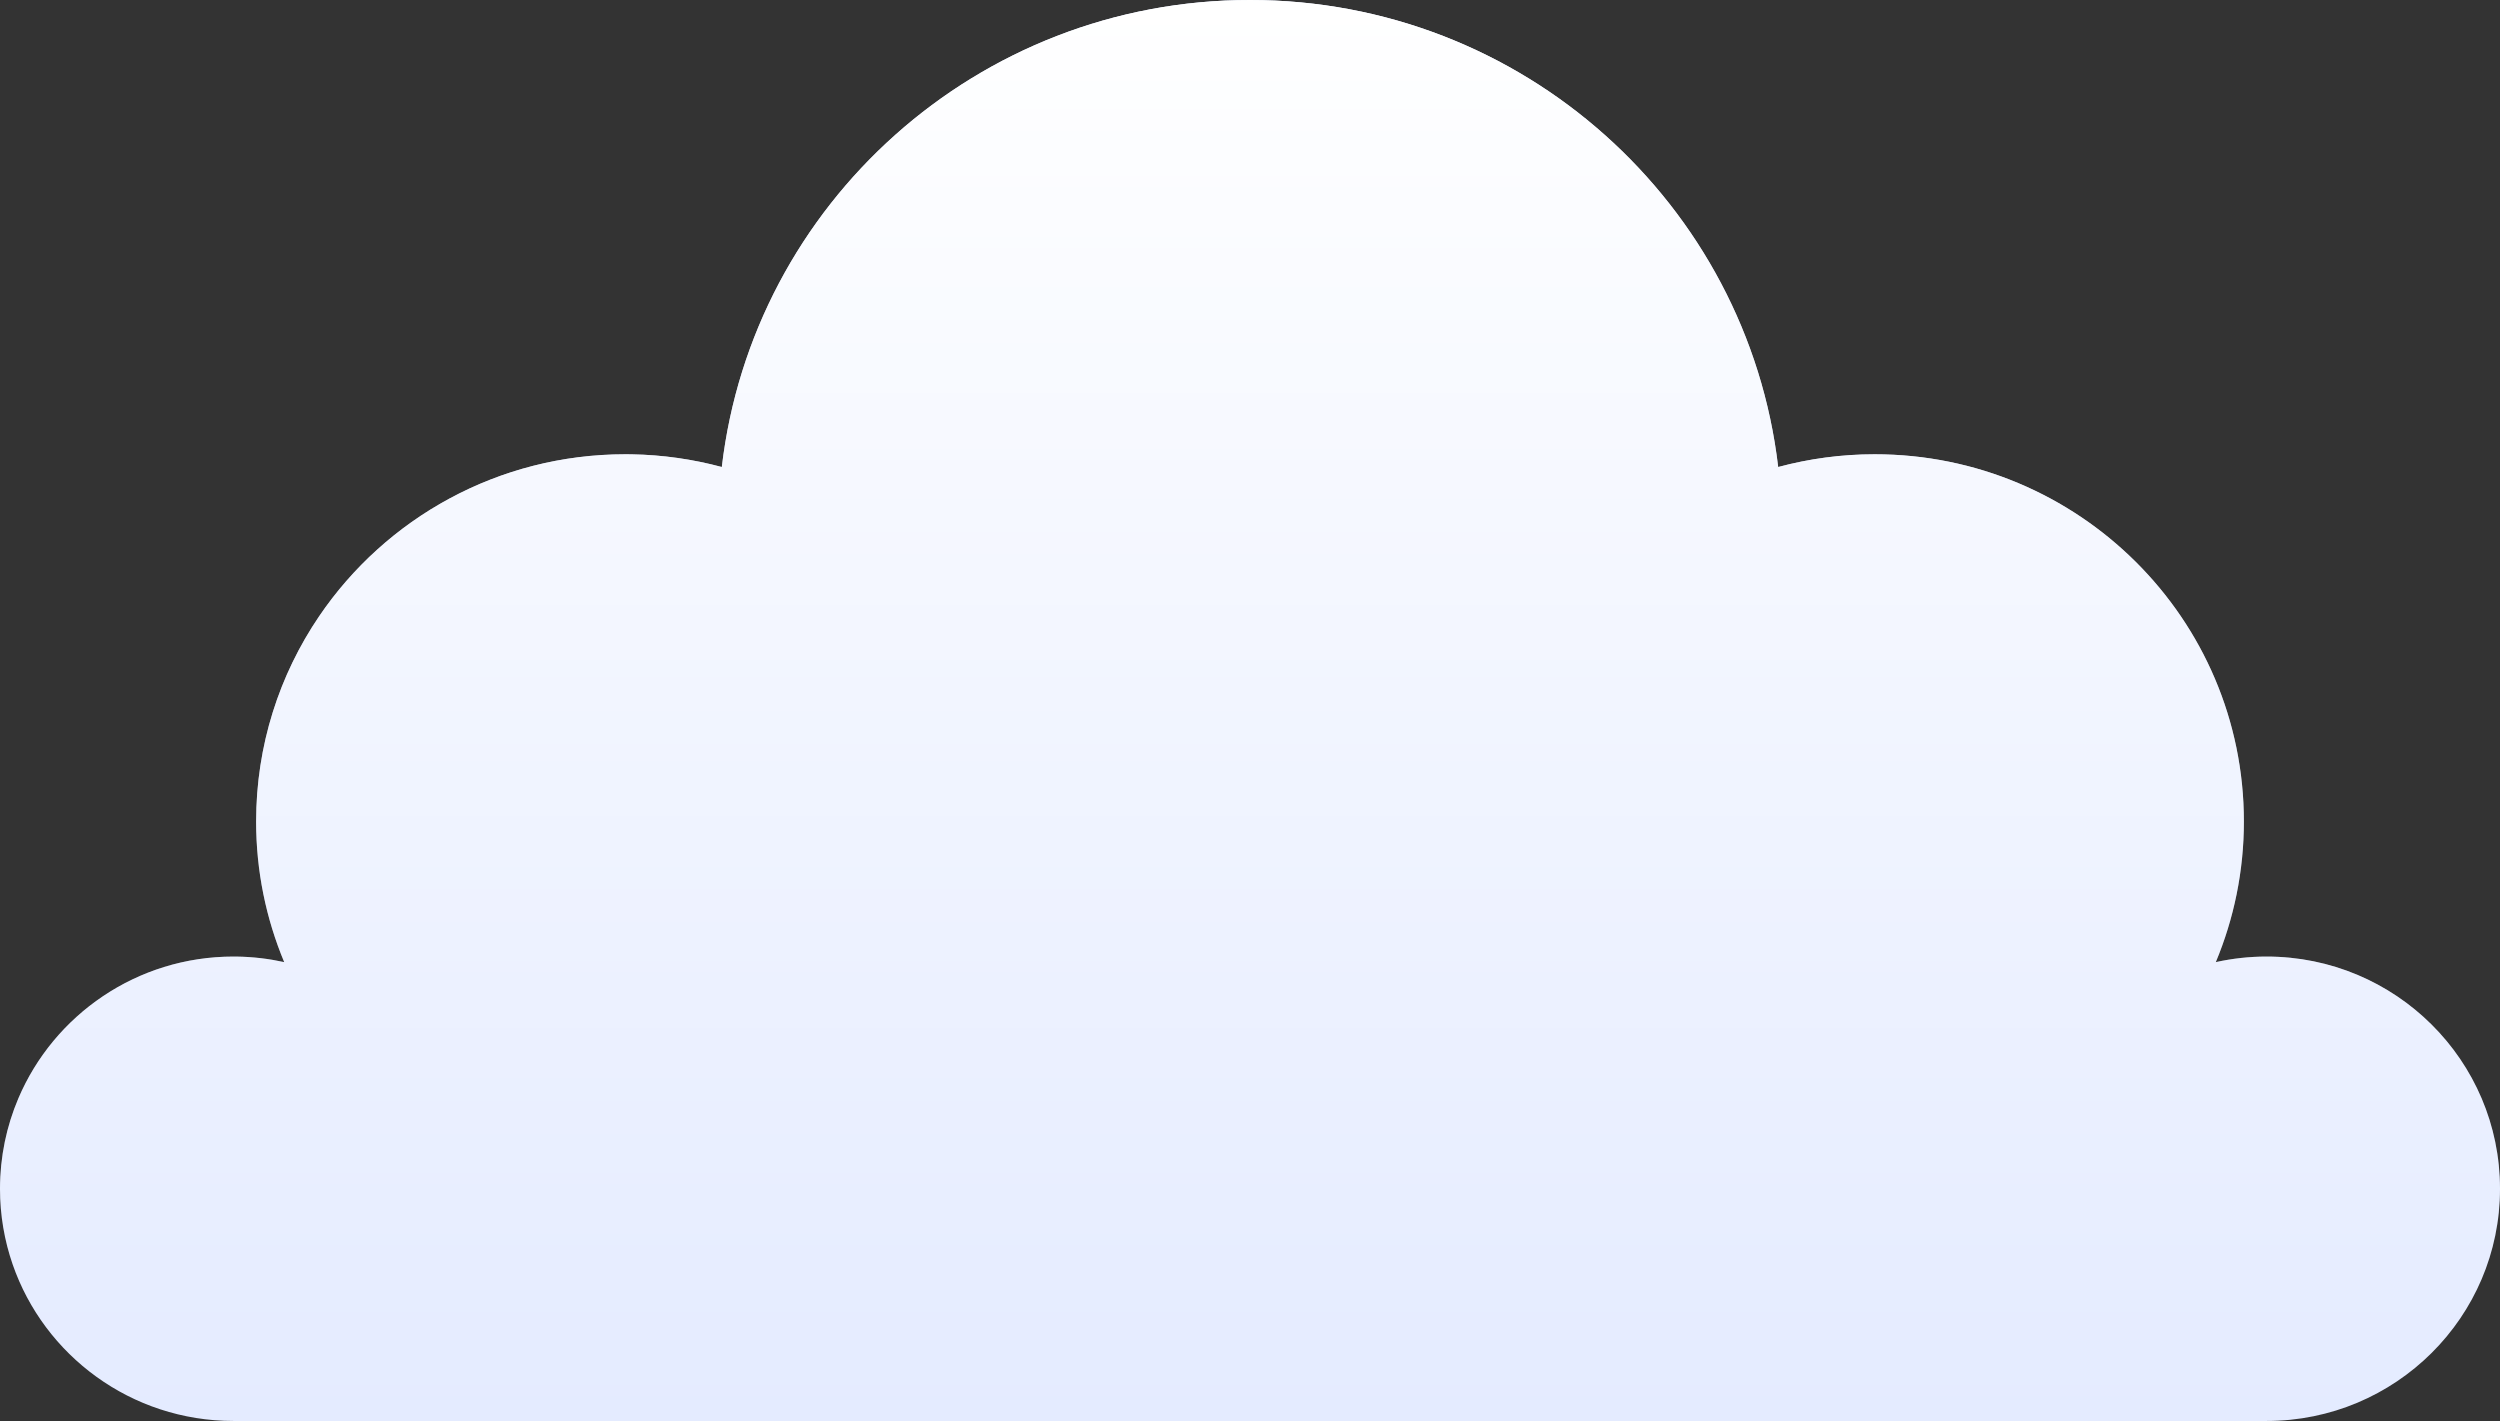 <?xml version="1.0" encoding="UTF-8"?> <svg xmlns="http://www.w3.org/2000/svg" width="329" height="187" viewBox="0 0 329 187" fill="none"><rect x="0" y="0" width="329" height="187" fill="#333333" stroke="none"/> <path fill-rule="evenodd" clip-rule="evenodd" d="M291.599 126.615C293.749 126.142 295.981 125.884 298.274 125.884C315.244 125.884 329 139.565 329 156.442C329 173.319 315.243 187 298.274 187H209.721H30.727C30.727 187 30.727 187 30.726 187C17.253 187 5.805 178.376 1.66 166.376C0.584 163.261 0 159.919 0 156.442C0 152.223 0.86 148.203 2.415 144.547C7.079 133.579 18 125.884 30.726 125.884C30.727 125.884 30.727 125.884 30.727 125.884C30.87 125.884 31.013 125.885 31.155 125.887C33.298 125.917 35.386 126.171 37.401 126.615C35.023 120.915 33.704 114.667 33.704 108.112C33.704 98.102 36.764 88.803 42.004 81.09C50.737 68.234 65.526 59.782 82.3 59.782C82.3 59.782 82.3 59.782 82.301 59.782C82.575 59.782 82.848 59.784 83.121 59.789C87.222 59.858 91.196 60.44 94.99 61.458C99.049 26.856 128.617 0 164.5 0C200.383 0 229.952 26.856 234.01 61.458C238.057 60.371 242.308 59.782 246.7 59.782C273.539 59.782 295.296 81.42 295.296 108.112C295.296 114.668 293.977 120.915 291.599 126.615Z" fill="#E4EBFF"></path> <path fill-rule="evenodd" clip-rule="evenodd" d="M291.599 126.615C293.749 126.142 295.981 125.884 298.274 125.884C315.244 125.884 329 139.565 329 156.442C329 173.319 315.243 187 298.274 187H209.721H30.727C30.727 187 30.727 187 30.726 187C17.253 187 5.805 178.376 1.66 166.376C0.584 163.261 0 159.919 0 156.442C0 152.223 0.86 148.203 2.415 144.547C7.079 133.579 18 125.884 30.726 125.884C30.727 125.884 30.727 125.884 30.727 125.884C30.87 125.884 31.013 125.885 31.155 125.887C33.298 125.917 35.386 126.171 37.401 126.615C35.023 120.915 33.704 114.667 33.704 108.112C33.704 98.102 36.764 88.803 42.004 81.09C50.737 68.234 65.526 59.782 82.3 59.782C82.3 59.782 82.3 59.782 82.301 59.782C82.575 59.782 82.848 59.784 83.121 59.789C87.222 59.858 91.196 60.44 94.99 61.458C99.049 26.856 128.617 0 164.5 0C200.383 0 229.952 26.856 234.01 61.458C238.057 60.371 242.308 59.782 246.7 59.782C273.539 59.782 295.296 81.42 295.296 108.112C295.296 114.668 293.977 120.915 291.599 126.615Z" fill="url(#paint0_linear)"></path> <defs> <linearGradient id="paint0_linear" x1="164.5" y1="0" x2="164.5" y2="187" gradientUnits="userSpaceOnUse"> <stop stop-color="white"></stop> <stop offset="1" stop-color="white" stop-opacity="0"></stop> </linearGradient> </defs> </svg> 